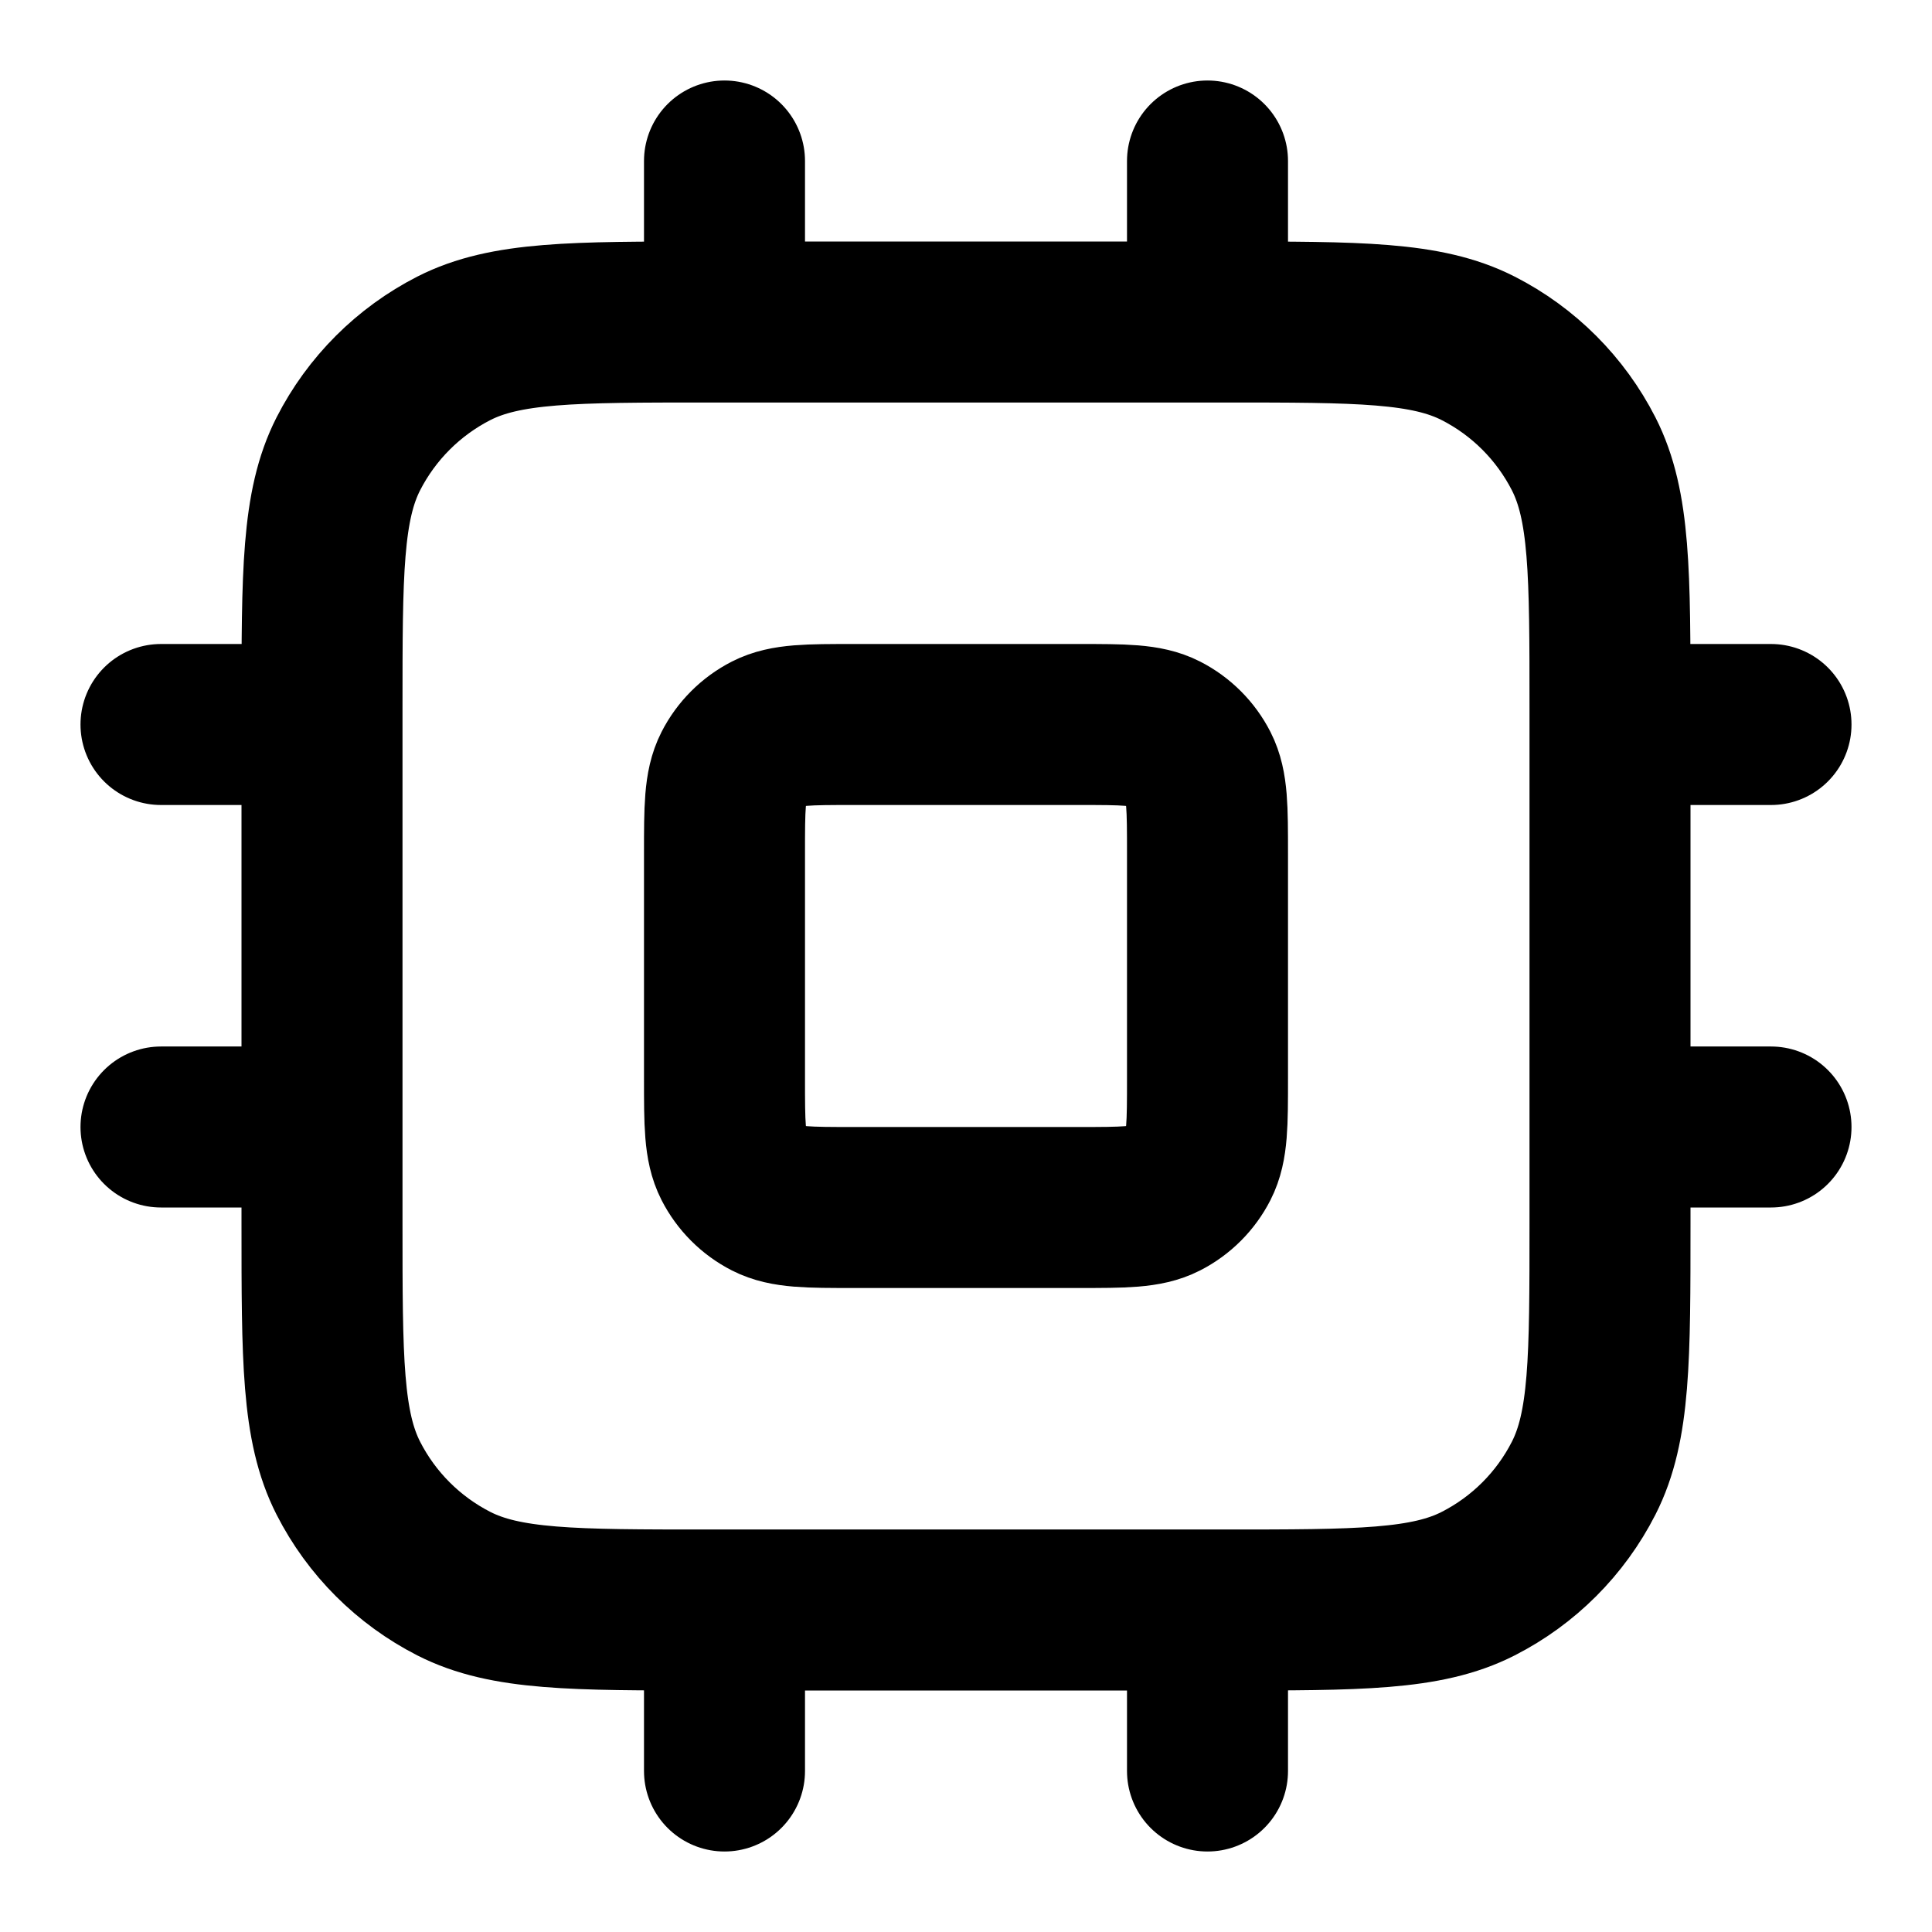 <svg xmlns="http://www.w3.org/2000/svg" fill="none" stroke="currentColor" stroke-width="2" viewBox="0 0 24 24">
    <path d="M9 2V4M15 2V4M9 20V22M15 20V22M20 9H22M20 14H22M2 9H4M2 14H4M8.8 20H15.2C16.88 20 17.72 20 18.362 19.673C18.927 19.385 19.385 18.927 19.673 18.362C20 17.72 20 16.88 20 15.2V8.8C20 7.12 20 6.28 19.673 5.638C19.385 5.074 18.927 4.615 18.362 4.327C17.72 4 16.88 4 15.2 4H8.8C7.12 4 6.28 4 5.638 4.327C5.074 4.615 4.615 5.074 4.327 5.638C4 6.28 4 7.12 4 8.8V15.2C4 16.88 4 17.72 4.327 18.362C4.615 18.927 5.074 19.385 5.638 19.673C6.28 20 7.12 20 8.8 20ZM10.6 15H13.4C13.96 15 14.24 15 14.454 14.891C14.642 14.795 14.795 14.642 14.891 14.454C15 14.24 15 13.96 15 13.4V10.6C15 10.04 15 9.76 14.891 9.546C14.795 9.358 14.642 9.205 14.454 9.109C14.24 9 13.96 9 13.4 9H10.6C10.04 9 9.76 9 9.546 9.109C9.358 9.205 9.205 9.358 9.109 9.546C9 9.76 9 10.04 9 10.6V13.4C9 13.96 9 14.24 9.109 14.454C9.205 14.642 9.358 14.795 9.546 14.891C9.76 15 10.04 15 10.6 15Z" stroke-linecap="round" stroke-linejoin="round"/>
</svg>
